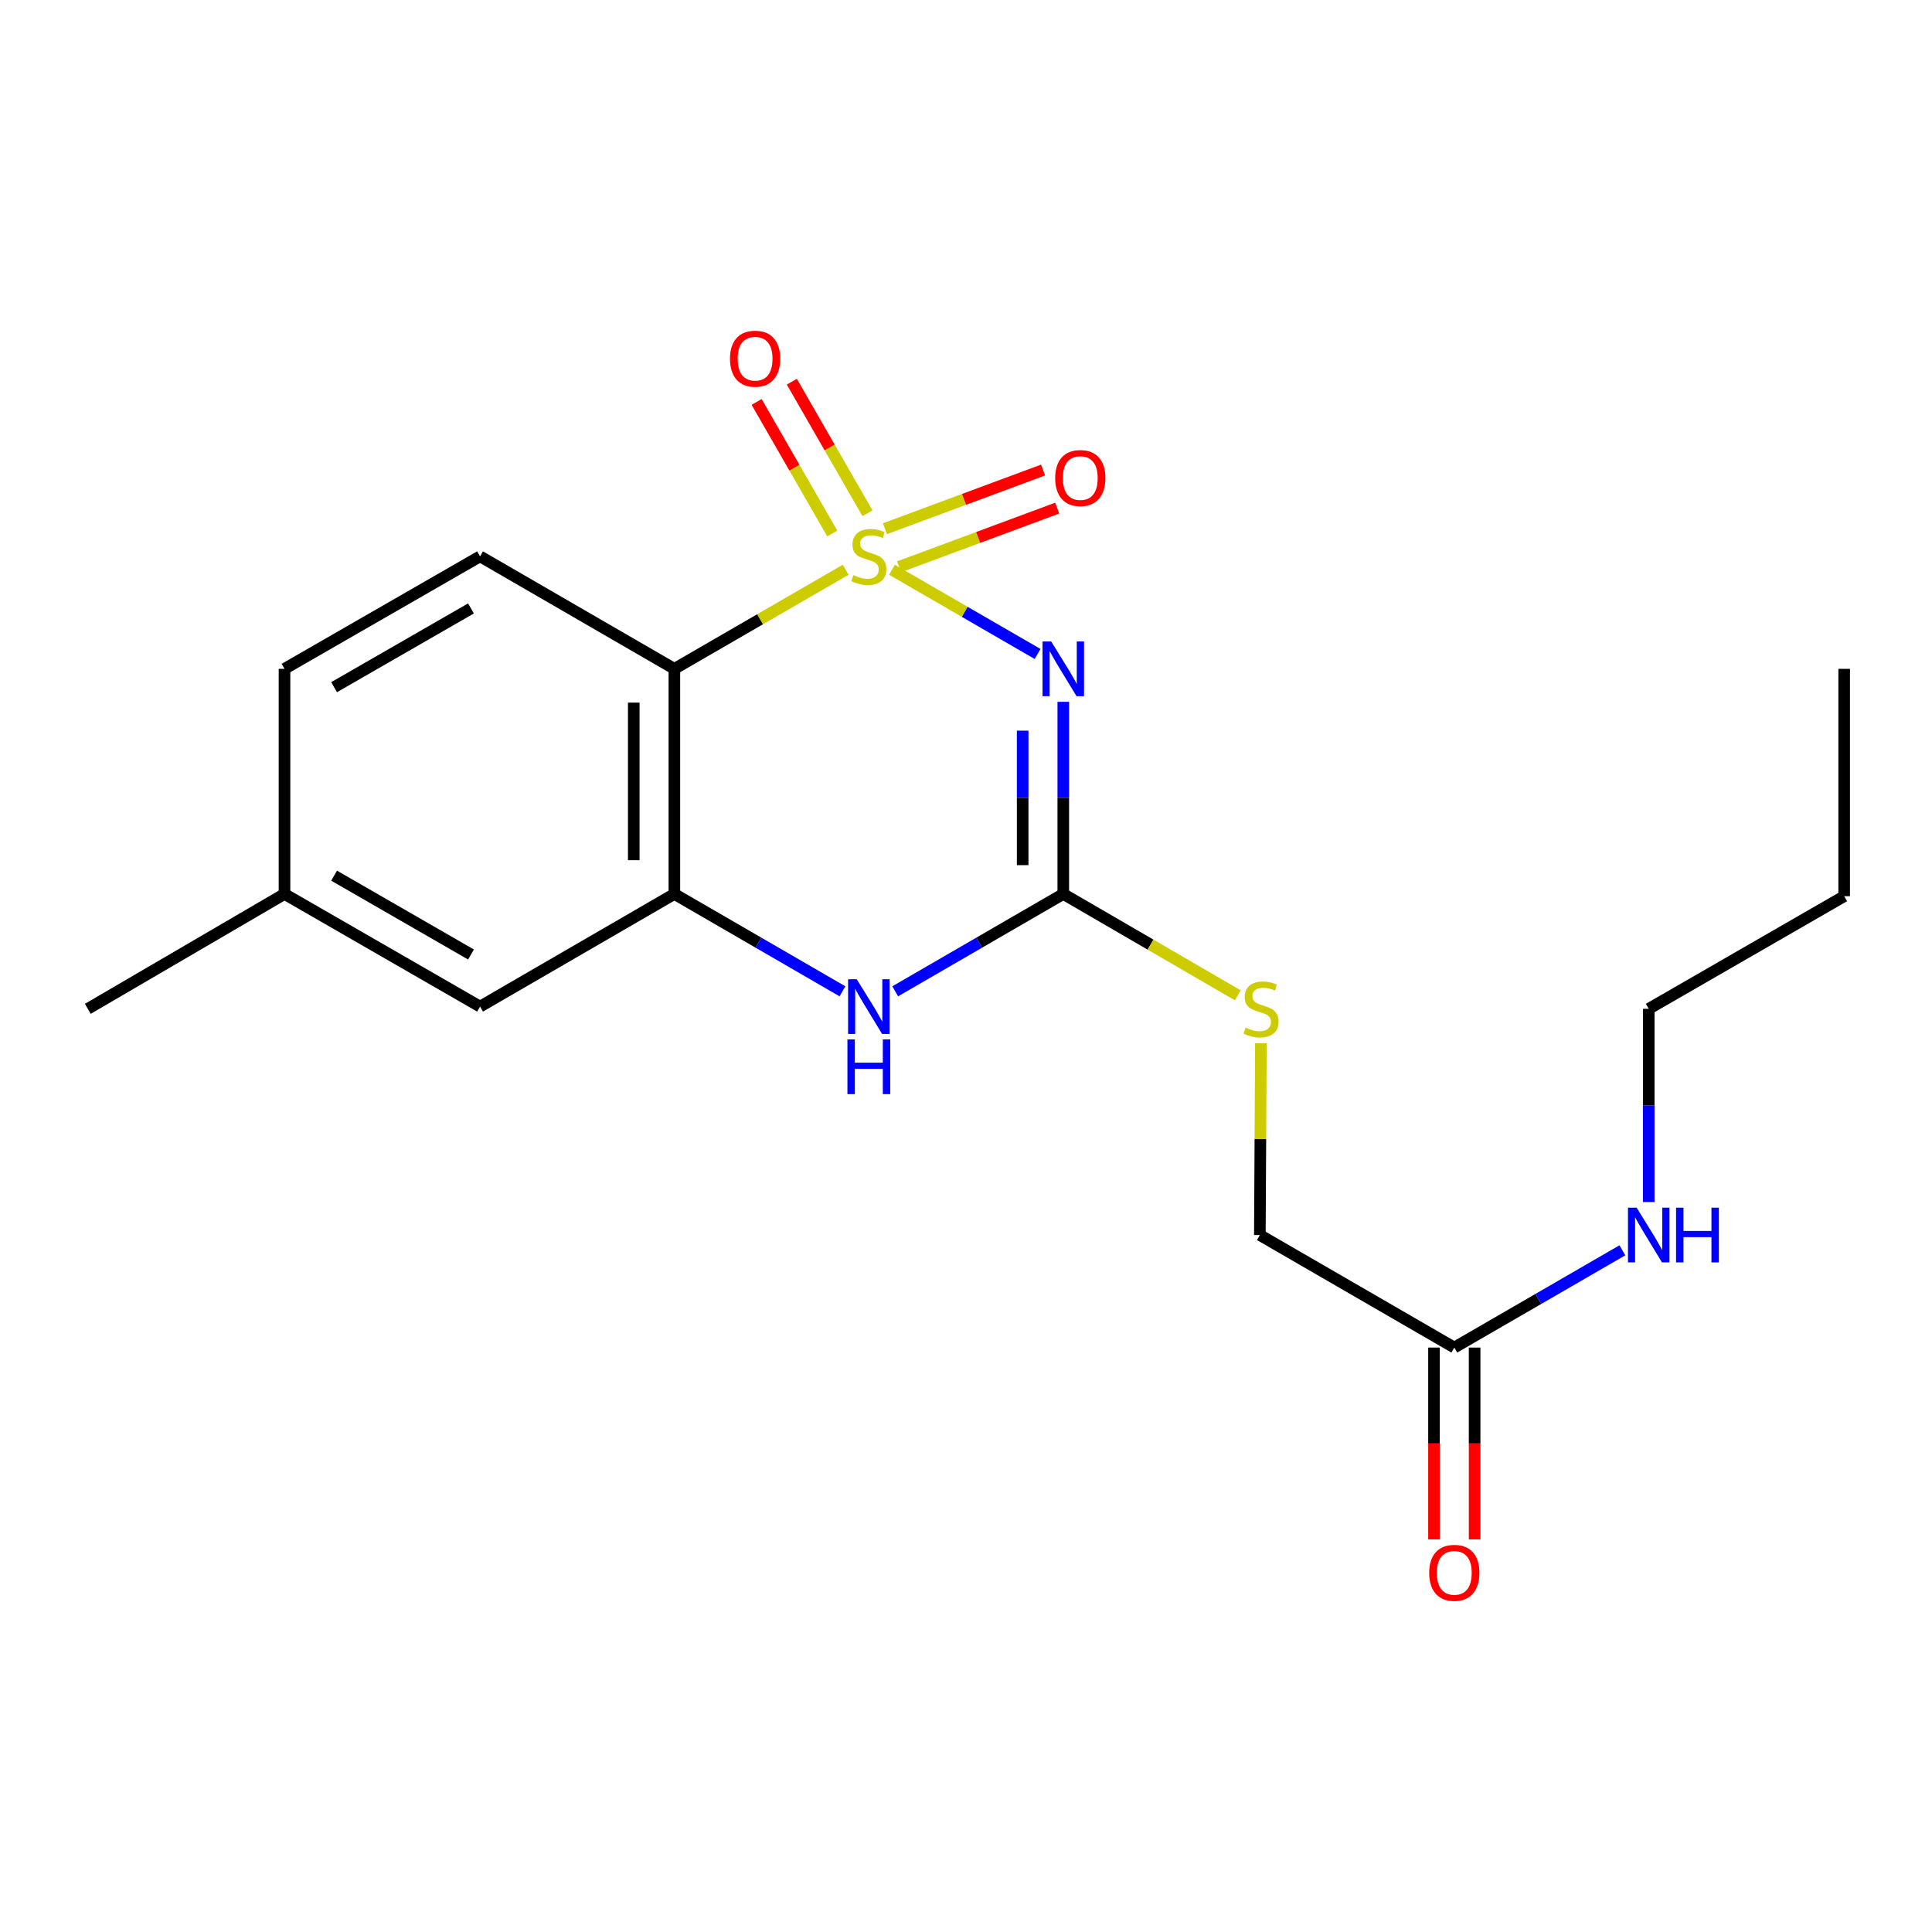 <?xml version='1.0' encoding='iso-8859-1'?>
<svg version='1.1' baseProfile='full'
              xmlns='http://www.w3.org/2000/svg'
                      xmlns:rdkit='http://www.rdkit.org/xml'
                      xmlns:xlink='http://www.w3.org/1999/xlink'
                  xml:space='preserve'
width='1000px' height='1000px' viewBox='0 0 1000 1000'>
<!-- END OF HEADER -->
<rect style='opacity:1.0;fill:#FFFFFF;stroke:none' width='1000' height='1000' x='0' y='0'> </rect>
<path class='bond-0' d='M 461.692,294.903 L 499.372,316.701' style='fill:none;fill-rule:evenodd;stroke:#CCCC00;stroke-width:6px;stroke-linecap:butt;stroke-linejoin:miter;stroke-opacity:1' />
<path class='bond-0' d='M 499.372,316.701 L 537.052,338.5' style='fill:none;fill-rule:evenodd;stroke:#0000FF;stroke-width:6px;stroke-linecap:butt;stroke-linejoin:miter;stroke-opacity:1' />
<path class='bond-1' d='M 437.718,294.903 L 393.388,320.549' style='fill:none;fill-rule:evenodd;stroke:#CCCC00;stroke-width:6px;stroke-linecap:butt;stroke-linejoin:miter;stroke-opacity:1' />
<path class='bond-1' d='M 393.388,320.549 L 349.057,346.194' style='fill:none;fill-rule:evenodd;stroke:#000000;stroke-width:6px;stroke-linecap:butt;stroke-linejoin:miter;stroke-opacity:1' />
<path class='bond-5' d='M 465.361,293.372 L 506.289,278.186' style='fill:none;fill-rule:evenodd;stroke:#CCCC00;stroke-width:6px;stroke-linecap:butt;stroke-linejoin:miter;stroke-opacity:1' />
<path class='bond-5' d='M 506.289,278.186 L 547.218,263' style='fill:none;fill-rule:evenodd;stroke:#FF0000;stroke-width:6px;stroke-linecap:butt;stroke-linejoin:miter;stroke-opacity:1' />
<path class='bond-5' d='M 458.047,273.661 L 498.976,258.475' style='fill:none;fill-rule:evenodd;stroke:#CCCC00;stroke-width:6px;stroke-linecap:butt;stroke-linejoin:miter;stroke-opacity:1' />
<path class='bond-5' d='M 498.976,258.475 L 539.905,243.289' style='fill:none;fill-rule:evenodd;stroke:#FF0000;stroke-width:6px;stroke-linecap:butt;stroke-linejoin:miter;stroke-opacity:1' />
<path class='bond-6' d='M 449.003,265.656 L 429.427,231.608' style='fill:none;fill-rule:evenodd;stroke:#CCCC00;stroke-width:6px;stroke-linecap:butt;stroke-linejoin:miter;stroke-opacity:1' />
<path class='bond-6' d='M 429.427,231.608 L 409.851,197.561' style='fill:none;fill-rule:evenodd;stroke:#FF0000;stroke-width:6px;stroke-linecap:butt;stroke-linejoin:miter;stroke-opacity:1' />
<path class='bond-6' d='M 430.776,276.135 L 411.2,242.088' style='fill:none;fill-rule:evenodd;stroke:#CCCC00;stroke-width:6px;stroke-linecap:butt;stroke-linejoin:miter;stroke-opacity:1' />
<path class='bond-6' d='M 411.2,242.088 L 391.625,208.04' style='fill:none;fill-rule:evenodd;stroke:#FF0000;stroke-width:6px;stroke-linecap:butt;stroke-linejoin:miter;stroke-opacity:1' />
<path class='bond-2' d='M 550.353,363.267 L 550.353,412.991' style='fill:none;fill-rule:evenodd;stroke:#0000FF;stroke-width:6px;stroke-linecap:butt;stroke-linejoin:miter;stroke-opacity:1' />
<path class='bond-2' d='M 550.353,412.991 L 550.353,462.715' style='fill:none;fill-rule:evenodd;stroke:#000000;stroke-width:6px;stroke-linecap:butt;stroke-linejoin:miter;stroke-opacity:1' />
<path class='bond-2' d='M 529.329,378.184 L 529.329,412.991' style='fill:none;fill-rule:evenodd;stroke:#0000FF;stroke-width:6px;stroke-linecap:butt;stroke-linejoin:miter;stroke-opacity:1' />
<path class='bond-2' d='M 529.329,412.991 L 529.329,447.798' style='fill:none;fill-rule:evenodd;stroke:#000000;stroke-width:6px;stroke-linecap:butt;stroke-linejoin:miter;stroke-opacity:1' />
<path class='bond-3' d='M 349.057,346.194 L 349.057,462.715' style='fill:none;fill-rule:evenodd;stroke:#000000;stroke-width:6px;stroke-linecap:butt;stroke-linejoin:miter;stroke-opacity:1' />
<path class='bond-3' d='M 328.033,363.672 L 328.033,445.237' style='fill:none;fill-rule:evenodd;stroke:#000000;stroke-width:6px;stroke-linecap:butt;stroke-linejoin:miter;stroke-opacity:1' />
<path class='bond-7' d='M 349.057,346.194 L 248.479,287.968' style='fill:none;fill-rule:evenodd;stroke:#000000;stroke-width:6px;stroke-linecap:butt;stroke-linejoin:miter;stroke-opacity:1' />
<path class='bond-8' d='M 550.353,462.715 L 595.522,488.946' style='fill:none;fill-rule:evenodd;stroke:#000000;stroke-width:6px;stroke-linecap:butt;stroke-linejoin:miter;stroke-opacity:1' />
<path class='bond-8' d='M 595.522,488.946 L 640.69,515.176' style='fill:none;fill-rule:evenodd;stroke:#CCCC00;stroke-width:6px;stroke-linecap:butt;stroke-linejoin:miter;stroke-opacity:1' />
<path class='bond-20' d='M 550.353,462.715 L 506.853,487.911' style='fill:none;fill-rule:evenodd;stroke:#000000;stroke-width:6px;stroke-linecap:butt;stroke-linejoin:miter;stroke-opacity:1' />
<path class='bond-20' d='M 506.853,487.911 L 463.353,513.106' style='fill:none;fill-rule:evenodd;stroke:#0000FF;stroke-width:6px;stroke-linecap:butt;stroke-linejoin:miter;stroke-opacity:1' />
<path class='bond-4' d='M 349.057,462.715 L 392.557,487.911' style='fill:none;fill-rule:evenodd;stroke:#000000;stroke-width:6px;stroke-linecap:butt;stroke-linejoin:miter;stroke-opacity:1' />
<path class='bond-4' d='M 392.557,487.911 L 436.057,513.106' style='fill:none;fill-rule:evenodd;stroke:#0000FF;stroke-width:6px;stroke-linecap:butt;stroke-linejoin:miter;stroke-opacity:1' />
<path class='bond-10' d='M 349.057,462.715 L 248.479,521.011' style='fill:none;fill-rule:evenodd;stroke:#000000;stroke-width:6px;stroke-linecap:butt;stroke-linejoin:miter;stroke-opacity:1' />
<path class='bond-14' d='M 248.479,287.968 L 147.259,346.194' style='fill:none;fill-rule:evenodd;stroke:#000000;stroke-width:6px;stroke-linecap:butt;stroke-linejoin:miter;stroke-opacity:1' />
<path class='bond-14' d='M 243.779,314.927 L 172.925,355.684' style='fill:none;fill-rule:evenodd;stroke:#000000;stroke-width:6px;stroke-linecap:butt;stroke-linejoin:miter;stroke-opacity:1' />
<path class='bond-12' d='M 652.634,539.975 L 652.367,589.618' style='fill:none;fill-rule:evenodd;stroke:#CCCC00;stroke-width:6px;stroke-linecap:butt;stroke-linejoin:miter;stroke-opacity:1' />
<path class='bond-12' d='M 652.367,589.618 L 652.099,639.261' style='fill:none;fill-rule:evenodd;stroke:#000000;stroke-width:6px;stroke-linecap:butt;stroke-linejoin:miter;stroke-opacity:1' />
<path class='bond-9' d='M 752.747,697.499 L 652.099,639.261' style='fill:none;fill-rule:evenodd;stroke:#000000;stroke-width:6px;stroke-linecap:butt;stroke-linejoin:miter;stroke-opacity:1' />
<path class='bond-11' d='M 742.235,697.499 L 742.235,747.143' style='fill:none;fill-rule:evenodd;stroke:#000000;stroke-width:6px;stroke-linecap:butt;stroke-linejoin:miter;stroke-opacity:1' />
<path class='bond-11' d='M 742.235,747.143 L 742.235,796.787' style='fill:none;fill-rule:evenodd;stroke:#FF0000;stroke-width:6px;stroke-linecap:butt;stroke-linejoin:miter;stroke-opacity:1' />
<path class='bond-11' d='M 763.259,697.499 L 763.259,747.143' style='fill:none;fill-rule:evenodd;stroke:#000000;stroke-width:6px;stroke-linecap:butt;stroke-linejoin:miter;stroke-opacity:1' />
<path class='bond-11' d='M 763.259,747.143 L 763.259,796.787' style='fill:none;fill-rule:evenodd;stroke:#FF0000;stroke-width:6px;stroke-linecap:butt;stroke-linejoin:miter;stroke-opacity:1' />
<path class='bond-13' d='M 752.747,697.499 L 796.242,672.329' style='fill:none;fill-rule:evenodd;stroke:#000000;stroke-width:6px;stroke-linecap:butt;stroke-linejoin:miter;stroke-opacity:1' />
<path class='bond-13' d='M 796.242,672.329 L 839.737,647.158' style='fill:none;fill-rule:evenodd;stroke:#0000FF;stroke-width:6px;stroke-linecap:butt;stroke-linejoin:miter;stroke-opacity:1' />
<path class='bond-21' d='M 248.479,521.011 L 147.259,462.715' style='fill:none;fill-rule:evenodd;stroke:#000000;stroke-width:6px;stroke-linecap:butt;stroke-linejoin:miter;stroke-opacity:1' />
<path class='bond-21' d='M 243.789,494.048 L 172.935,453.241' style='fill:none;fill-rule:evenodd;stroke:#000000;stroke-width:6px;stroke-linecap:butt;stroke-linejoin:miter;stroke-opacity:1' />
<path class='bond-16' d='M 853.384,622.174 L 853.384,572.171' style='fill:none;fill-rule:evenodd;stroke:#0000FF;stroke-width:6px;stroke-linecap:butt;stroke-linejoin:miter;stroke-opacity:1' />
<path class='bond-16' d='M 853.384,572.171 L 853.384,522.168' style='fill:none;fill-rule:evenodd;stroke:#000000;stroke-width:6px;stroke-linecap:butt;stroke-linejoin:miter;stroke-opacity:1' />
<path class='bond-15' d='M 147.259,346.194 L 147.259,462.715' style='fill:none;fill-rule:evenodd;stroke:#000000;stroke-width:6px;stroke-linecap:butt;stroke-linejoin:miter;stroke-opacity:1' />
<path class='bond-17' d='M 147.259,462.715 L 45.455,522.168' style='fill:none;fill-rule:evenodd;stroke:#000000;stroke-width:6px;stroke-linecap:butt;stroke-linejoin:miter;stroke-opacity:1' />
<path class='bond-18' d='M 853.384,522.168 L 954.545,463.872' style='fill:none;fill-rule:evenodd;stroke:#000000;stroke-width:6px;stroke-linecap:butt;stroke-linejoin:miter;stroke-opacity:1' />
<path class='bond-19' d='M 954.545,463.872 L 954.545,346.194' style='fill:none;fill-rule:evenodd;stroke:#000000;stroke-width:6px;stroke-linecap:butt;stroke-linejoin:miter;stroke-opacity:1' />
<path  class='atom-0' d='M 441.705 297.688
Q 442.025 297.808, 443.345 298.368
Q 444.665 298.928, 446.105 299.288
Q 447.585 299.608, 449.025 299.608
Q 451.705 299.608, 453.265 298.328
Q 454.825 297.008, 454.825 294.728
Q 454.825 293.168, 454.025 292.208
Q 453.265 291.248, 452.065 290.728
Q 450.865 290.208, 448.865 289.608
Q 446.345 288.848, 444.825 288.128
Q 443.345 287.408, 442.265 285.888
Q 441.225 284.368, 441.225 281.808
Q 441.225 278.248, 443.625 276.048
Q 446.065 273.848, 450.865 273.848
Q 454.145 273.848, 457.865 275.408
L 456.945 278.488
Q 453.545 277.088, 450.985 277.088
Q 448.225 277.088, 446.705 278.248
Q 445.185 279.368, 445.225 281.328
Q 445.225 282.848, 445.985 283.768
Q 446.785 284.688, 447.905 285.208
Q 449.065 285.728, 450.985 286.328
Q 453.545 287.128, 455.065 287.928
Q 456.585 288.728, 457.665 290.368
Q 458.785 291.968, 458.785 294.728
Q 458.785 298.648, 456.145 300.768
Q 453.545 302.848, 449.185 302.848
Q 446.665 302.848, 444.745 302.288
Q 442.865 301.768, 440.625 300.848
L 441.705 297.688
' fill='#CCCC00'/>
<path  class='atom-1' d='M 544.093 332.034
L 553.373 347.034
Q 554.293 348.514, 555.773 351.194
Q 557.253 353.874, 557.333 354.034
L 557.333 332.034
L 561.093 332.034
L 561.093 360.354
L 557.213 360.354
L 547.253 343.954
Q 546.093 342.034, 544.853 339.834
Q 543.653 337.634, 543.293 336.954
L 543.293 360.354
L 539.613 360.354
L 539.613 332.034
L 544.093 332.034
' fill='#0000FF'/>
<path  class='atom-5' d='M 443.445 506.851
L 452.725 521.851
Q 453.645 523.331, 455.125 526.011
Q 456.605 528.691, 456.685 528.851
L 456.685 506.851
L 460.445 506.851
L 460.445 535.171
L 456.565 535.171
L 446.605 518.771
Q 445.445 516.851, 444.205 514.651
Q 443.005 512.451, 442.645 511.771
L 442.645 535.171
L 438.965 535.171
L 438.965 506.851
L 443.445 506.851
' fill='#0000FF'/>
<path  class='atom-5' d='M 438.625 538.003
L 442.465 538.003
L 442.465 550.043
L 456.945 550.043
L 456.945 538.003
L 460.785 538.003
L 460.785 566.323
L 456.945 566.323
L 456.945 553.243
L 442.465 553.243
L 442.465 566.323
L 438.625 566.323
L 438.625 538.003
' fill='#0000FF'/>
<path  class='atom-6' d='M 546.16 247.437
Q 546.16 240.637, 549.52 236.837
Q 552.88 233.037, 559.16 233.037
Q 565.44 233.037, 568.8 236.837
Q 572.16 240.637, 572.16 247.437
Q 572.16 254.317, 568.76 258.237
Q 565.36 262.117, 559.16 262.117
Q 552.92 262.117, 549.52 258.237
Q 546.16 254.357, 546.16 247.437
M 559.16 258.917
Q 563.48 258.917, 565.8 256.037
Q 568.16 253.117, 568.16 247.437
Q 568.16 241.877, 565.8 239.077
Q 563.48 236.237, 559.16 236.237
Q 554.84 236.237, 552.48 239.037
Q 550.16 241.837, 550.16 247.437
Q 550.16 253.157, 552.48 256.037
Q 554.84 258.917, 559.16 258.917
' fill='#FF0000'/>
<path  class='atom-7' d='M 377.837 185.66
Q 377.837 178.86, 381.197 175.06
Q 384.557 171.26, 390.837 171.26
Q 397.117 171.26, 400.477 175.06
Q 403.837 178.86, 403.837 185.66
Q 403.837 192.54, 400.437 196.46
Q 397.037 200.34, 390.837 200.34
Q 384.597 200.34, 381.197 196.46
Q 377.837 192.58, 377.837 185.66
M 390.837 197.14
Q 395.157 197.14, 397.477 194.26
Q 399.837 191.34, 399.837 185.66
Q 399.837 180.1, 397.477 177.3
Q 395.157 174.46, 390.837 174.46
Q 386.517 174.46, 384.157 177.26
Q 381.837 180.06, 381.837 185.66
Q 381.837 191.38, 384.157 194.26
Q 386.517 197.14, 390.837 197.14
' fill='#FF0000'/>
<path  class='atom-9' d='M 644.73 531.888
Q 645.05 532.008, 646.37 532.568
Q 647.69 533.128, 649.13 533.488
Q 650.61 533.808, 652.05 533.808
Q 654.73 533.808, 656.29 532.528
Q 657.85 531.208, 657.85 528.928
Q 657.85 527.368, 657.05 526.408
Q 656.29 525.448, 655.09 524.928
Q 653.89 524.408, 651.89 523.808
Q 649.37 523.048, 647.85 522.328
Q 646.37 521.608, 645.29 520.088
Q 644.25 518.568, 644.25 516.008
Q 644.25 512.448, 646.65 510.248
Q 649.09 508.048, 653.89 508.048
Q 657.17 508.048, 660.89 509.608
L 659.97 512.688
Q 656.57 511.288, 654.01 511.288
Q 651.25 511.288, 649.73 512.448
Q 648.21 513.568, 648.25 515.528
Q 648.25 517.048, 649.01 517.968
Q 649.81 518.888, 650.93 519.408
Q 652.09 519.928, 654.01 520.528
Q 656.57 521.328, 658.09 522.128
Q 659.61 522.928, 660.69 524.568
Q 661.81 526.168, 661.81 528.928
Q 661.81 532.848, 659.17 534.968
Q 656.57 537.048, 652.21 537.048
Q 649.69 537.048, 647.77 536.488
Q 645.89 535.968, 643.65 535.048
L 644.73 531.888
' fill='#CCCC00'/>
<path  class='atom-12' d='M 739.747 814.1
Q 739.747 807.3, 743.107 803.5
Q 746.467 799.7, 752.747 799.7
Q 759.027 799.7, 762.387 803.5
Q 765.747 807.3, 765.747 814.1
Q 765.747 820.98, 762.347 824.9
Q 758.947 828.78, 752.747 828.78
Q 746.507 828.78, 743.107 824.9
Q 739.747 821.02, 739.747 814.1
M 752.747 825.58
Q 757.067 825.58, 759.387 822.7
Q 761.747 819.78, 761.747 814.1
Q 761.747 808.54, 759.387 805.74
Q 757.067 802.9, 752.747 802.9
Q 748.427 802.9, 746.067 805.7
Q 743.747 808.5, 743.747 814.1
Q 743.747 819.82, 746.067 822.7
Q 748.427 825.58, 752.747 825.58
' fill='#FF0000'/>
<path  class='atom-14' d='M 847.124 625.101
L 856.404 640.101
Q 857.324 641.581, 858.804 644.261
Q 860.284 646.941, 860.364 647.101
L 860.364 625.101
L 864.124 625.101
L 864.124 653.421
L 860.244 653.421
L 850.284 637.021
Q 849.124 635.101, 847.884 632.901
Q 846.684 630.701, 846.324 630.021
L 846.324 653.421
L 842.644 653.421
L 842.644 625.101
L 847.124 625.101
' fill='#0000FF'/>
<path  class='atom-14' d='M 867.524 625.101
L 871.364 625.101
L 871.364 637.141
L 885.844 637.141
L 885.844 625.101
L 889.684 625.101
L 889.684 653.421
L 885.844 653.421
L 885.844 640.341
L 871.364 640.341
L 871.364 653.421
L 867.524 653.421
L 867.524 625.101
' fill='#0000FF'/>
</svg>

